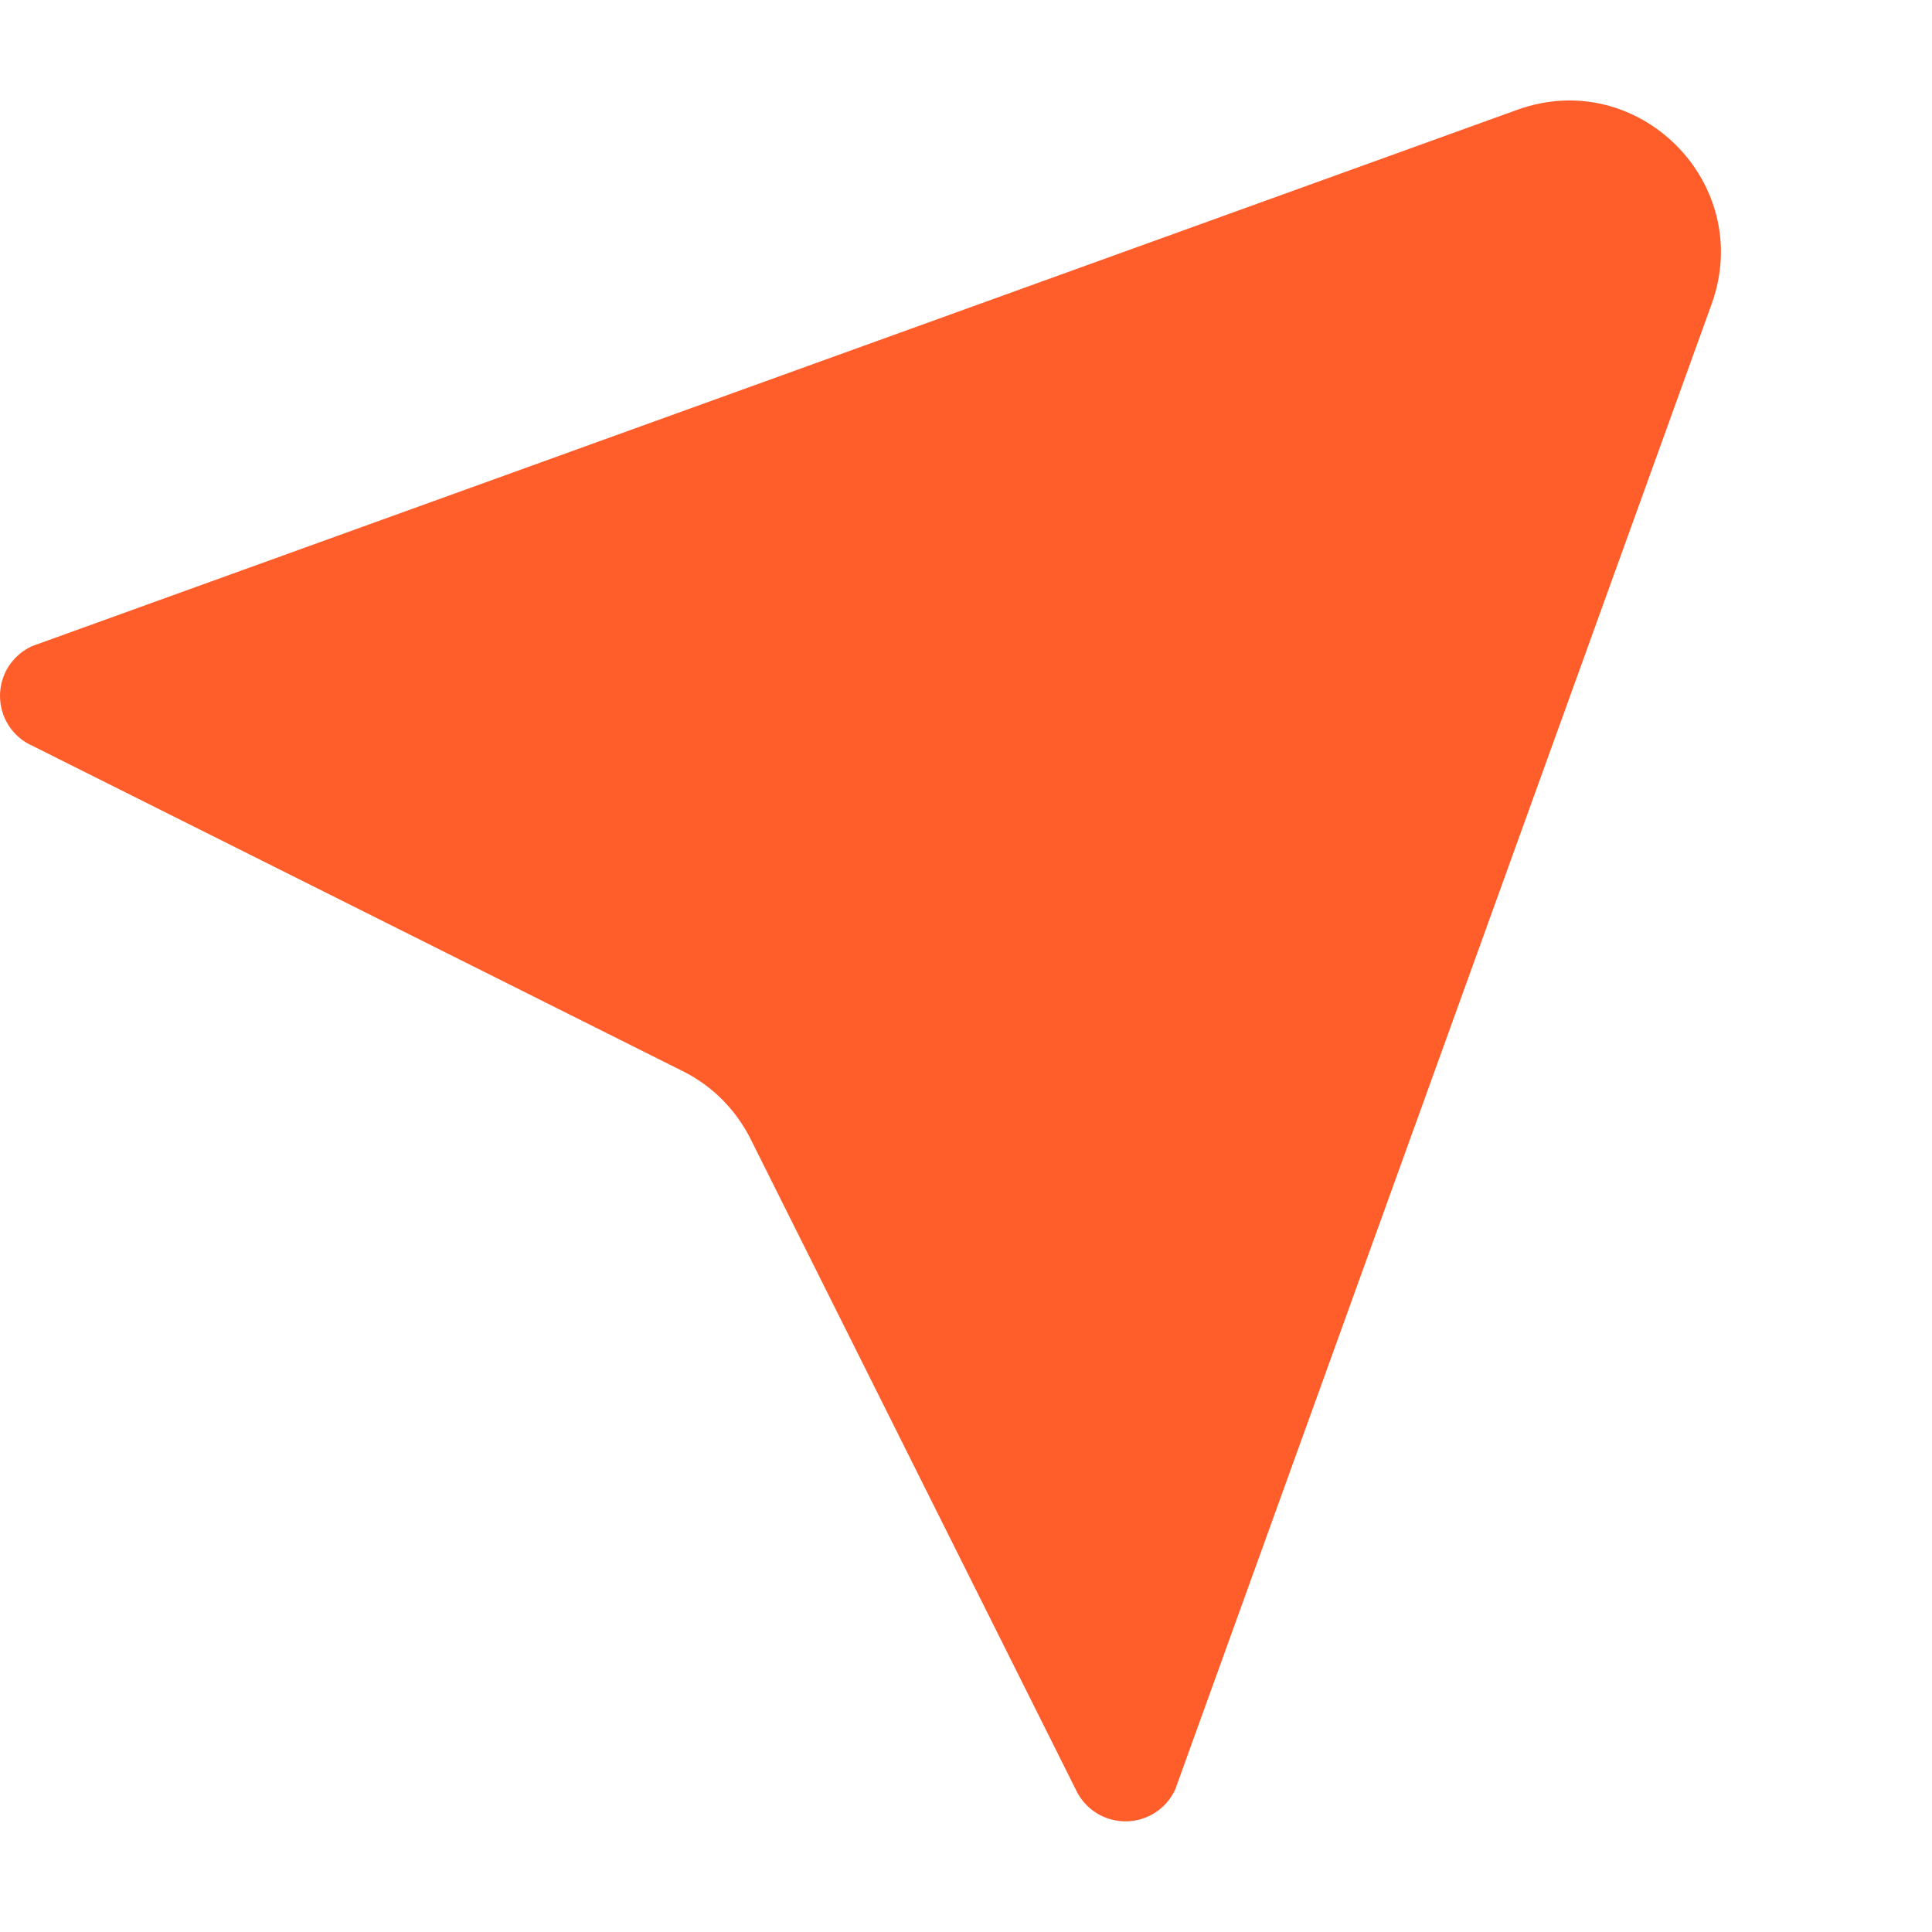 <?xml version="1.0" encoding="UTF-8"?> <svg xmlns="http://www.w3.org/2000/svg" width="11" height="11" viewBox="0 0 11 11" fill="none"><path d="M8.639 0.625C9.327 0.377 9.994 1.043 9.745 1.732L6.691 10.189C6.666 10.243 6.626 10.289 6.576 10.321C6.526 10.353 6.468 10.37 6.408 10.37C6.349 10.37 6.29 10.353 6.24 10.321C6.19 10.289 6.15 10.243 6.125 10.189L4.273 6.484C4.189 6.317 4.054 6.181 3.886 6.098L0.182 4.245C0.127 4.221 0.082 4.181 0.049 4.13C0.017 4.08 0 4.022 0 3.962C0 3.903 0.017 3.844 0.049 3.794C0.082 3.744 0.127 3.704 0.182 3.679L8.639 0.625Z" fill="#FF5E2B"></path></svg> 